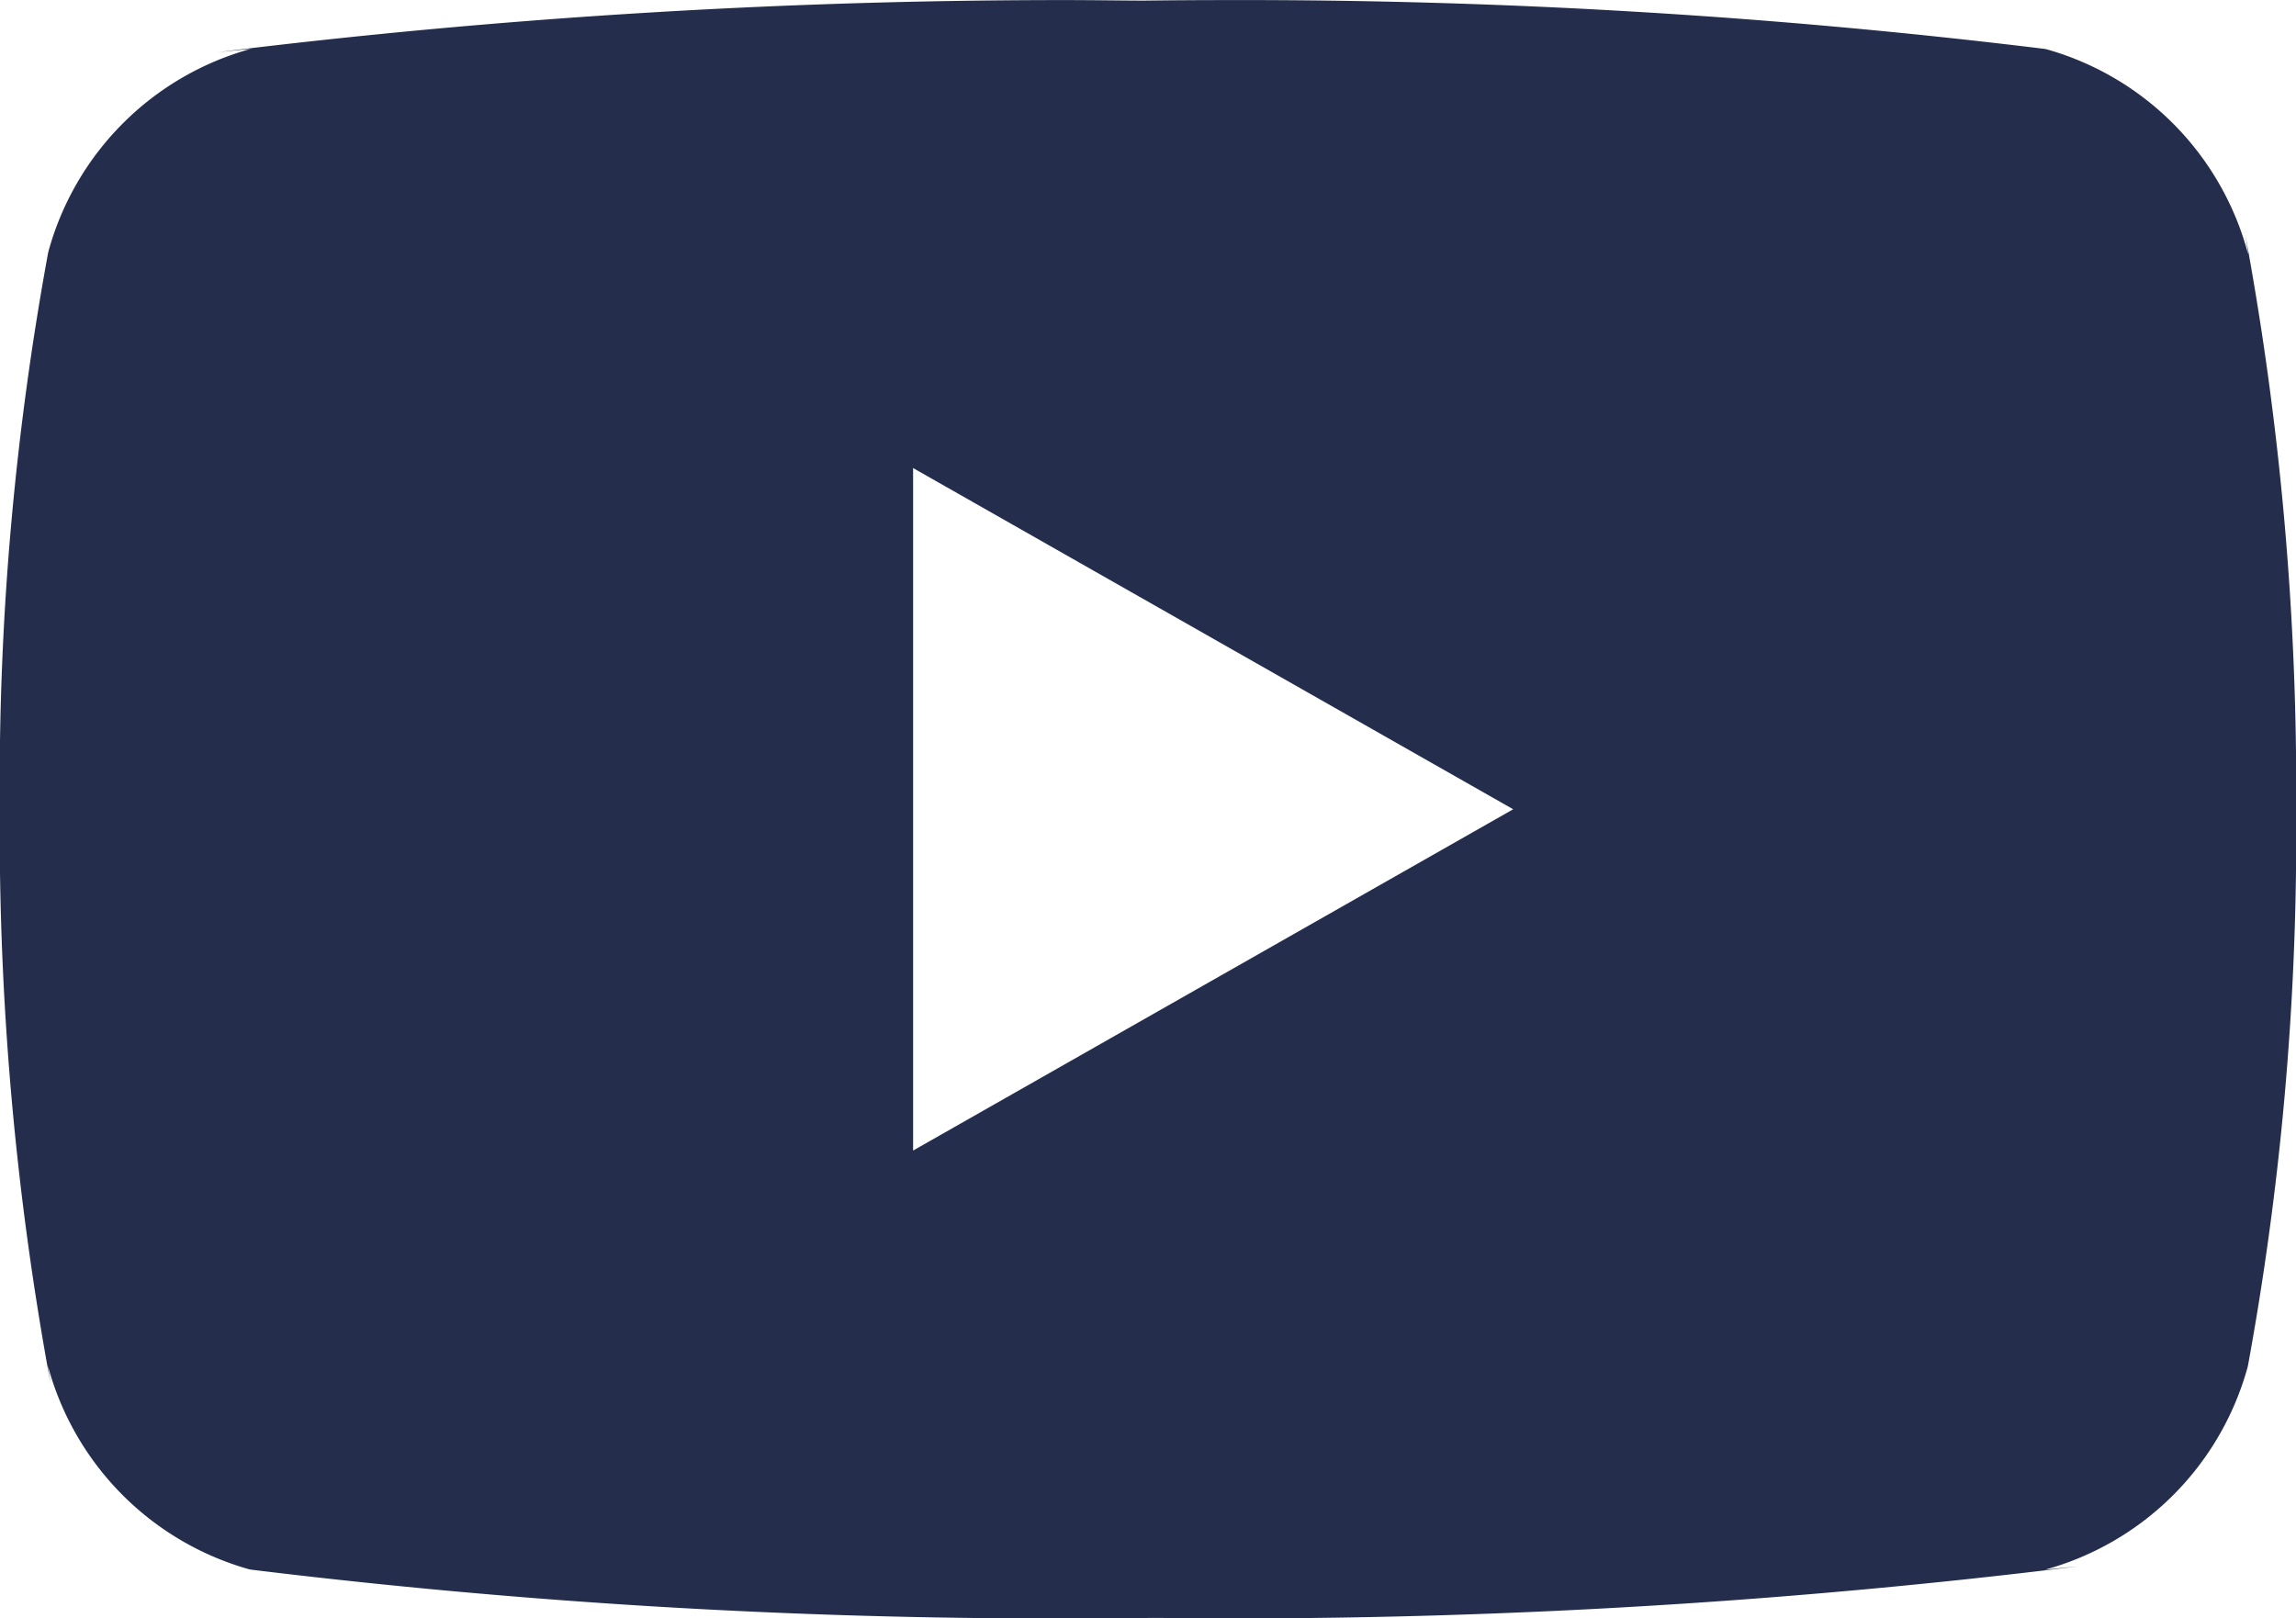 <svg xmlns="http://www.w3.org/2000/svg" width="29.993" height="21.144" viewBox="0 0 29.993 21.144">
  <path id="youtube-svgrepo-com" d="M12.932,20.459V11.542L20.771,16ZM30.368,8.735a3.787,3.787,0,0,0-2.625-2.663l-.027-.006a86.231,86.231,0,0,0-10.634-.638q-.572,0-1.14.007H16c-.322,0-.7-.007-1.082-.007a90.083,90.083,0,0,0-11.07.681l.434-.044A3.785,3.785,0,0,0,1.638,8.707l-.006.026A38.365,38.365,0,0,0,1,15.749c0,.088,0,.176,0,.263V16c0,.074,0,.162,0,.25a39.725,39.725,0,0,0,.666,7.259l-.038-.244a3.787,3.787,0,0,0,2.625,2.663l.027.006a86.231,86.231,0,0,0,10.634.638q.57,0,1.14-.007H16c.322,0,.7.007,1.082.007a90.071,90.071,0,0,0,11.07-.681l-.434.044a3.786,3.786,0,0,0,2.646-2.643l.006-.026A38.453,38.453,0,0,0,31,16.25c0-.088,0-.176,0-.263V16c0-.074,0-.162,0-.25a39.725,39.725,0,0,0-.666-7.259l.038.244Z" transform="translate(-1.004 -5.427)" fill="#242e4c"/>
</svg>
